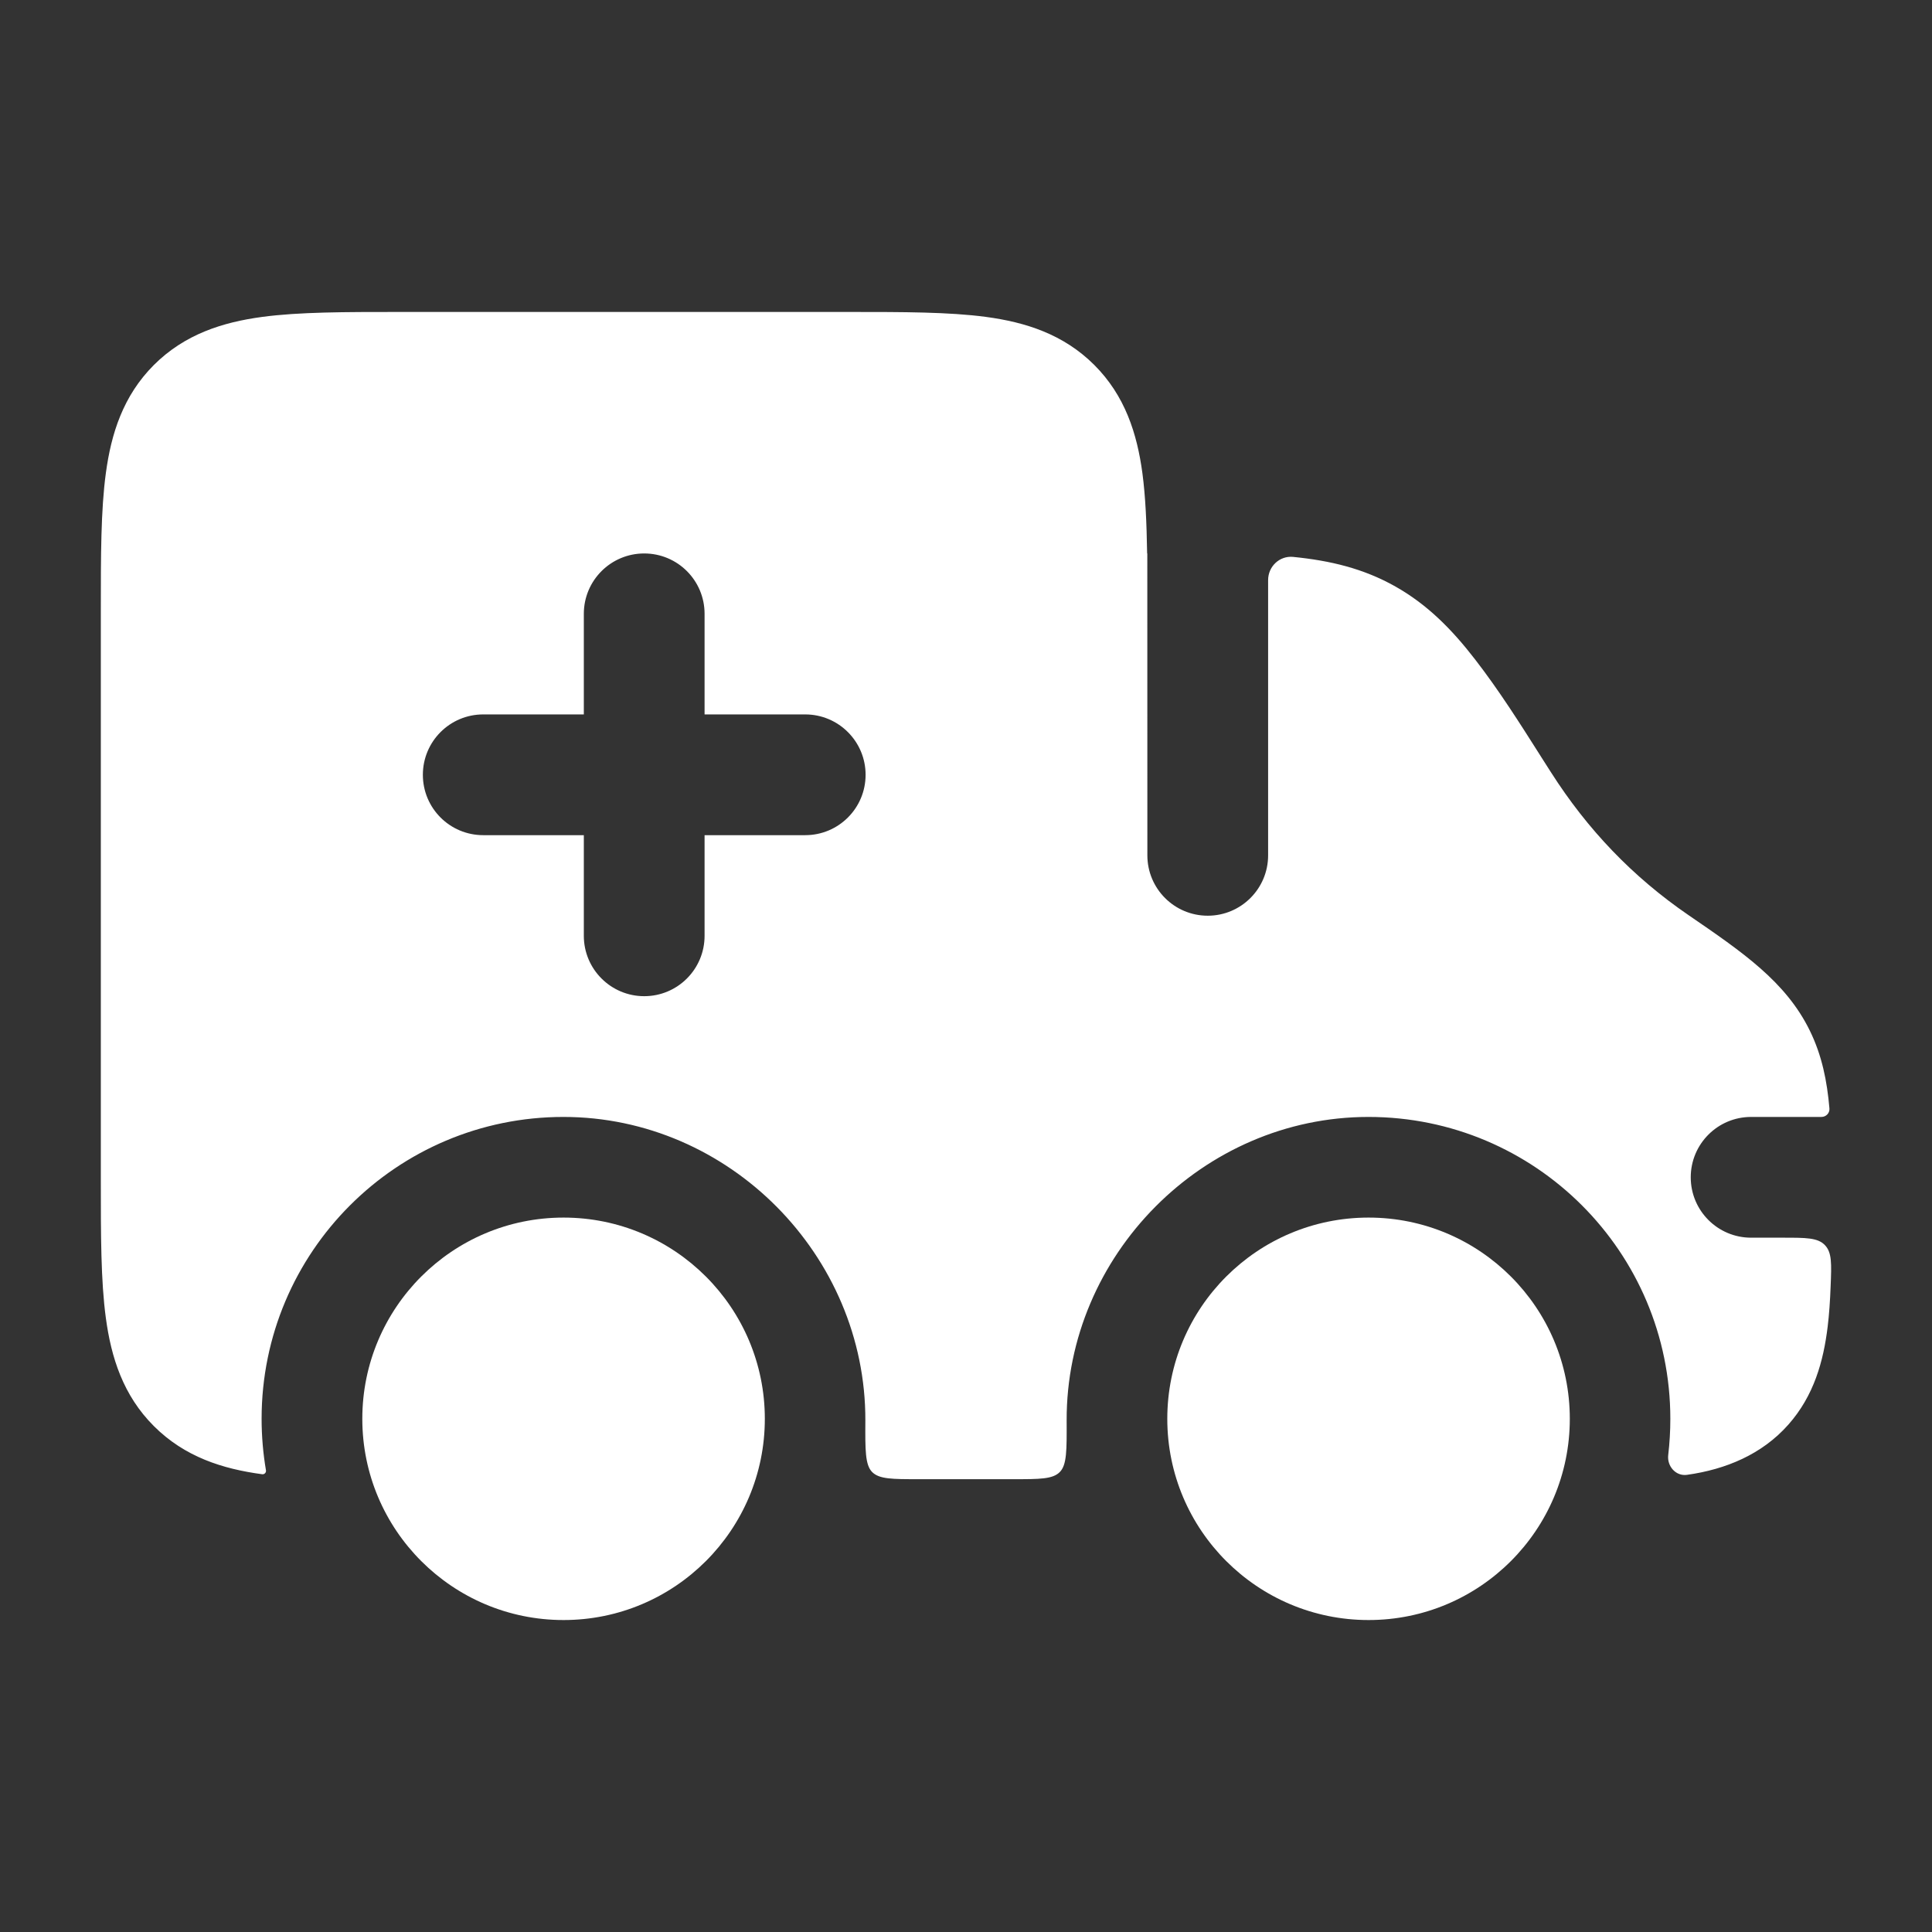 <svg width="32" height="32" viewBox="0 0 32 32" fill="none" xmlns="http://www.w3.org/2000/svg">
    <rect x="0" y="0" width="32" height="32" fill="#333333" stroke="none"/>
    <path fill-rule="evenodd" clip-rule="evenodd" d="M6.605 5.167H14.07C14.956 5.167 15.72 5.167 16.331 5.249C16.987 5.337 17.615 5.536 18.125 6.045C18.635 6.555 18.834 7.183 18.922 7.839C18.973 8.223 18.992 8.667 19 9.165C19 9.166 19 9.167 19.002 9.167C19.002 9.167 19.003 9.167 19.003 9.168C19.003 9.167 19.004 9.168 19.003 9.168L19.004 14.167C19.004 14.719 19.451 15.167 20.004 15.167C20.556 15.167 21.004 14.719 21.004 14.167V9.608C21.004 9.383 21.193 9.202 21.418 9.224C22.031 9.285 22.583 9.415 23.115 9.716C23.644 10.015 24.048 10.425 24.432 10.922C24.826 11.431 25.172 11.977 25.516 12.52L25.517 12.522C25.574 12.611 25.631 12.701 25.688 12.79C26.293 13.739 27.04 14.522 27.968 15.158C28.866 15.773 29.579 16.261 29.975 17.068C30.179 17.484 30.262 17.908 30.301 18.358C30.308 18.435 30.246 18.5 30.169 18.5H29.004C28.451 18.5 28.004 18.948 28.004 19.5C28.004 20.052 28.451 20.5 29.004 20.5H29.533C29.916 20.5 30.108 20.5 30.226 20.623C30.344 20.746 30.336 20.932 30.321 21.304C30.312 21.544 30.297 21.768 30.272 21.973C30.202 22.547 30.045 23.117 29.621 23.596C29.185 24.089 28.585 24.338 27.942 24.428C27.757 24.454 27.609 24.285 27.631 24.1C27.654 23.903 27.666 23.703 27.666 23.5C27.666 20.738 25.428 18.5 22.666 18.5C19.925 18.5 17.659 20.792 17.667 23.528C17.669 24.019 17.671 24.264 17.553 24.382C17.436 24.5 17.22 24.5 16.788 24.5H15.212C14.78 24.5 14.564 24.5 14.446 24.382C14.329 24.264 14.33 24.019 14.333 23.528C14.341 20.792 12.075 18.5 9.333 18.5C6.572 18.5 4.333 20.738 4.333 23.5C4.333 23.79 4.358 24.075 4.405 24.352C4.412 24.389 4.38 24.423 4.343 24.418C3.687 24.33 3.059 24.131 2.549 23.621C2.039 23.112 1.841 22.483 1.753 21.828C1.67 21.216 1.67 20.452 1.67 19.566V10.101C1.67 9.214 1.67 8.45 1.753 7.839C1.841 7.183 2.039 6.555 2.549 6.045C3.059 5.536 3.687 5.337 4.343 5.249C4.954 5.167 5.718 5.167 6.605 5.167ZM11.67 10.167C11.67 9.614 11.223 9.167 10.67 9.167C10.118 9.167 9.67 9.614 9.67 10.167V11.833H8.004C7.451 11.833 7.004 12.281 7.004 12.833C7.004 13.386 7.451 13.833 8.004 13.833H9.67V15.5C9.67 16.052 10.118 16.5 10.67 16.5C11.223 16.5 11.67 16.052 11.67 15.5V13.833H13.337C13.889 13.833 14.337 13.386 14.337 12.833C14.337 12.281 13.889 11.833 13.337 11.833H11.67V10.167Z" fill="white"/>
    <path d="M26.001 23.5C26.001 25.341 24.509 26.833 22.668 26.833C20.827 26.833 19.334 25.341 19.334 23.5C19.334 21.659 20.827 20.167 22.668 20.167C24.509 20.167 26.001 21.659 26.001 23.5Z" fill="white"/>
    <path d="M9.334 26.833C11.175 26.833 12.668 25.341 12.668 23.5C12.668 21.659 11.175 20.167 9.334 20.167C7.494 20.167 6.001 21.659 6.001 23.5C6.001 25.341 7.494 26.833 9.334 26.833Z" fill="white"/>
</svg>

